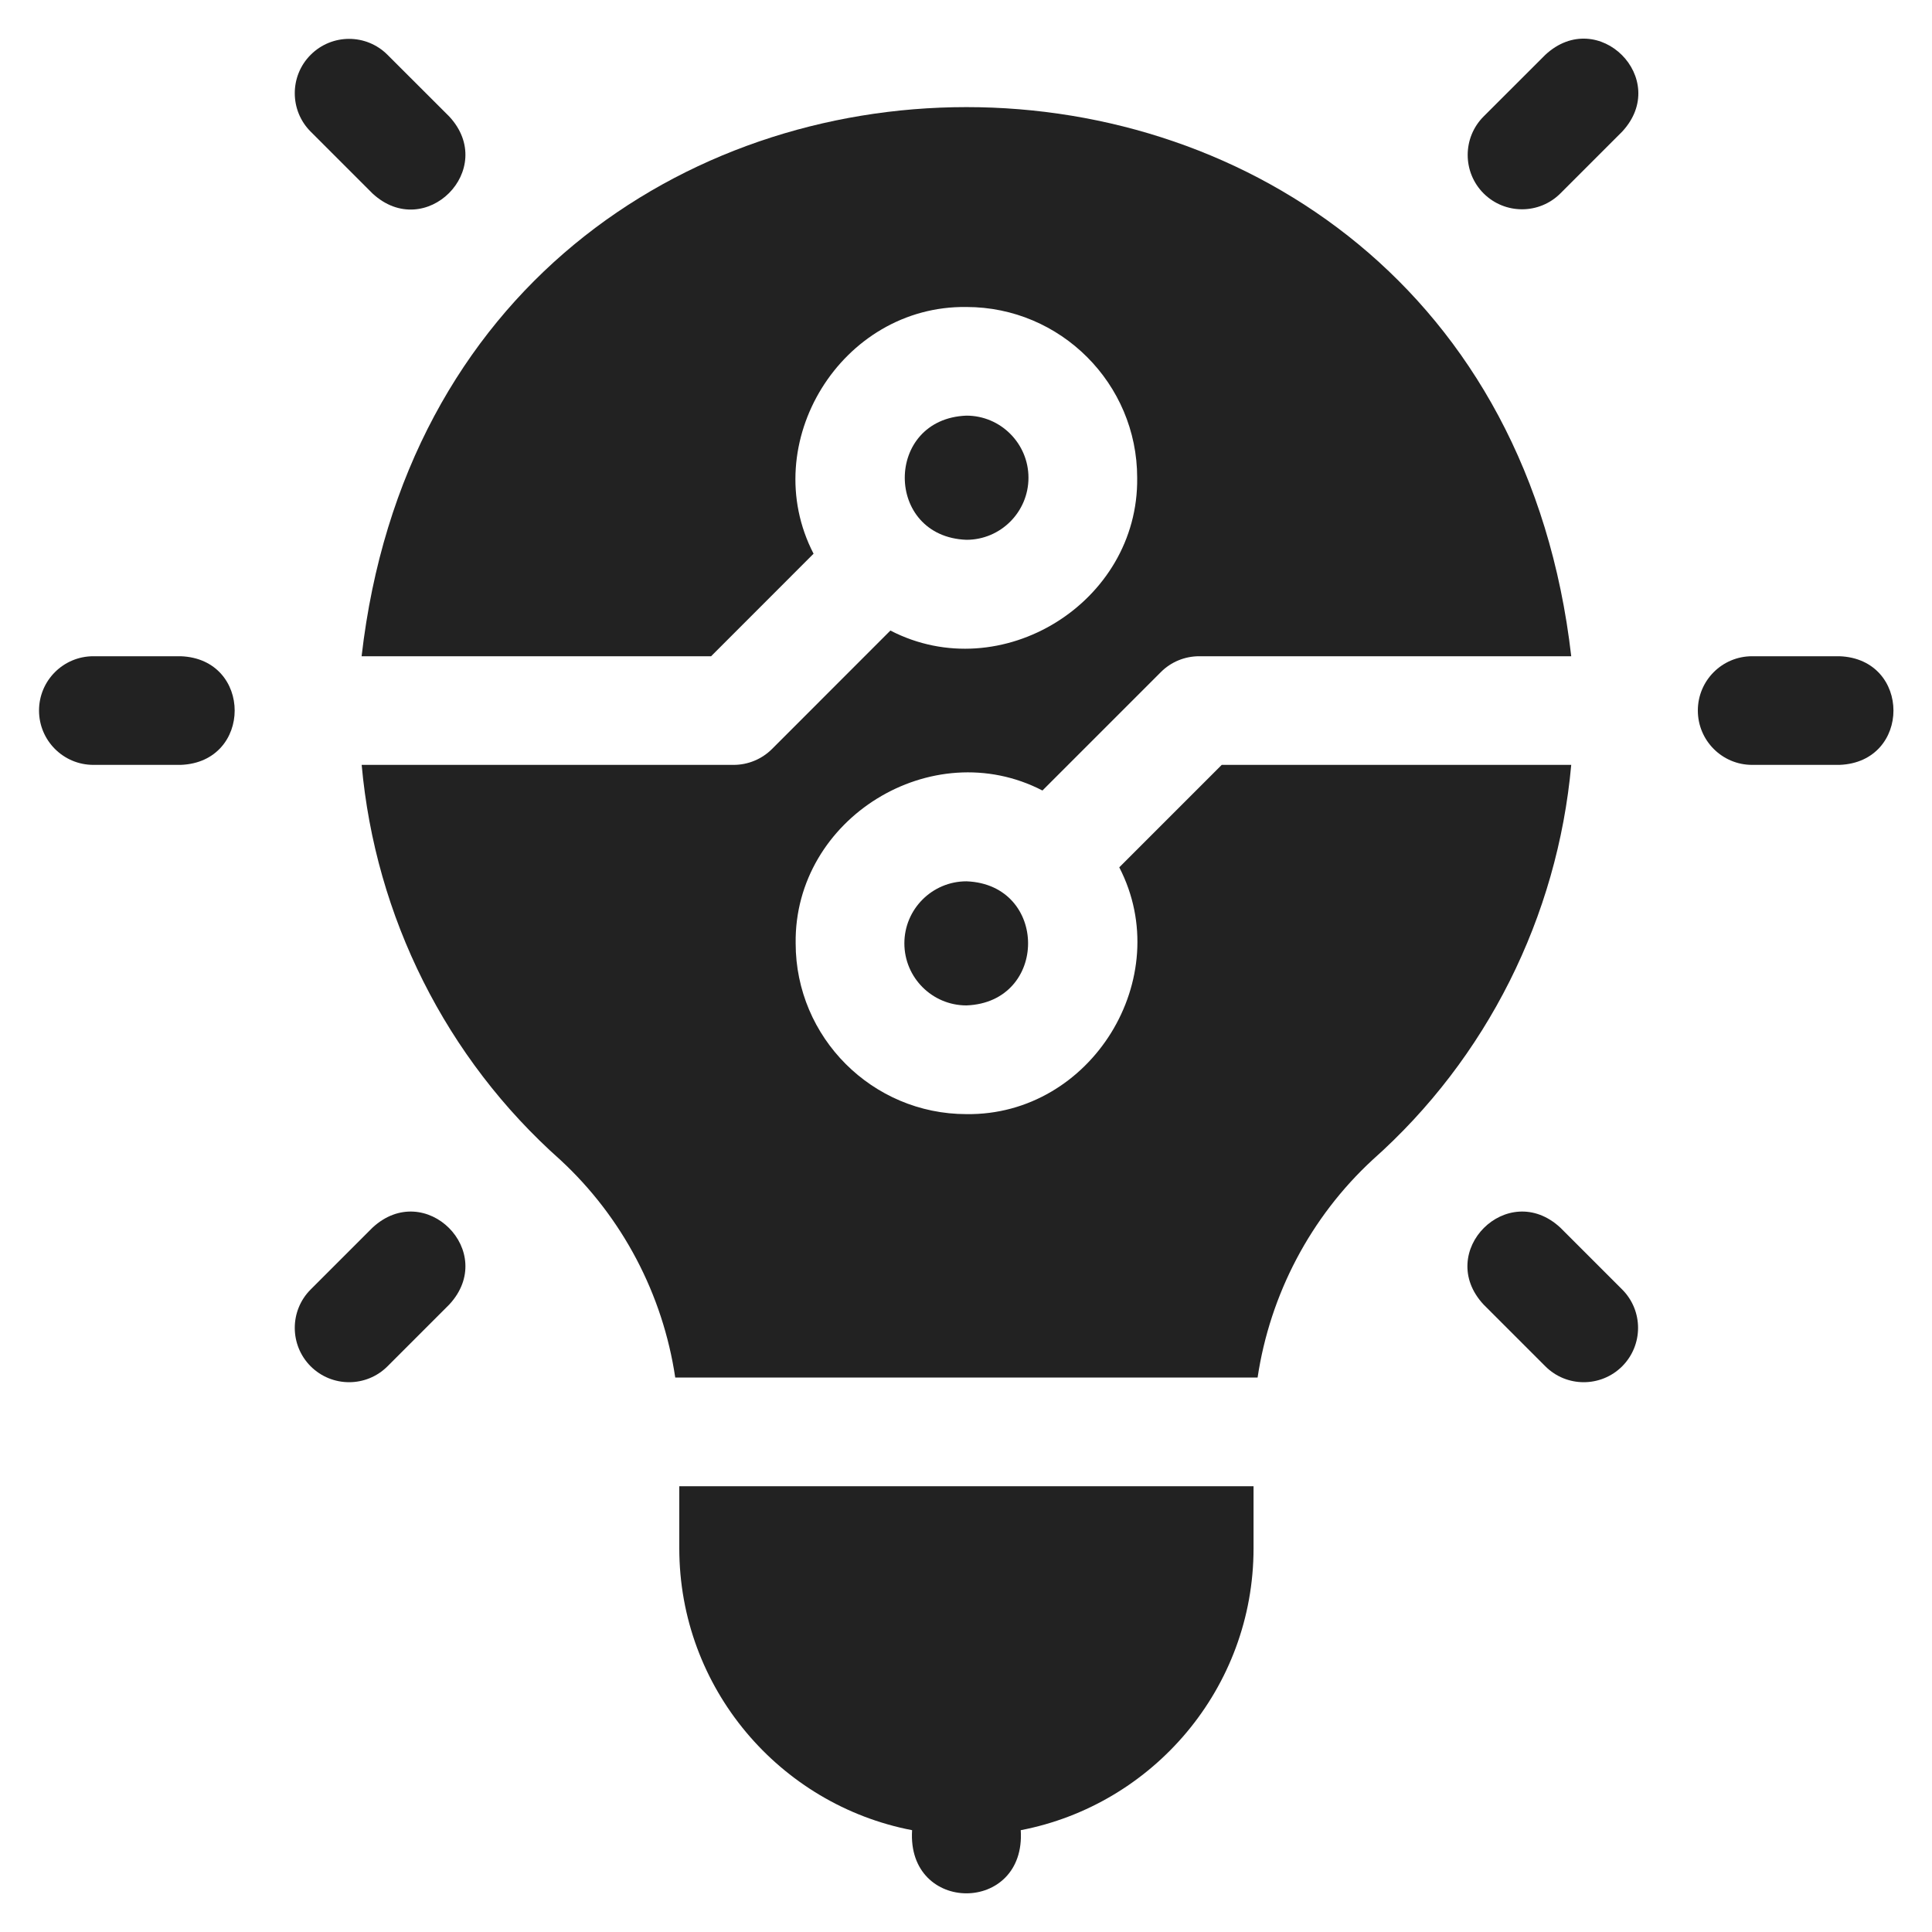 <svg width="30" height="30" viewBox="0 0 30 30" fill="none" xmlns="http://www.w3.org/2000/svg">
<path d="M2.806 10.19H1.45C0.984 10.19 0.606 10.567 0.606 11.033C0.606 11.499 0.984 11.877 1.45 11.877H2.806C3.923 11.836 3.924 10.231 2.806 10.19Z" fill="#222222"/>
<path d="M28.563 10.19H27.207C26.741 10.19 26.364 10.567 26.364 11.033C26.364 11.499 26.741 11.877 27.207 11.877H28.563C29.681 11.836 29.681 10.231 28.563 10.19Z" fill="#222222"/>
<path d="M5.783 3.003C6.602 3.764 7.737 2.629 6.976 1.809L6.017 0.851C5.688 0.521 5.154 0.521 4.824 0.851C4.495 1.18 4.495 1.715 4.824 2.044L5.783 3.003Z" fill="#222222"/>
<path d="M24.23 19.064C23.411 18.303 22.276 19.438 23.037 20.257L23.996 21.216C24.325 21.545 24.859 21.545 25.189 21.216C25.518 20.886 25.518 20.352 25.189 20.023L24.23 19.064Z" fill="#222222"/>
<path d="M5.783 19.064L4.824 20.023C4.495 20.352 4.495 20.886 4.824 21.216C5.154 21.545 5.688 21.545 6.017 21.216L6.976 20.257C7.737 19.438 6.602 18.303 5.783 19.064Z" fill="#222222"/>
<path d="M23.996 0.851L23.037 1.809C22.708 2.139 22.708 2.673 23.037 3.003C23.367 3.332 23.901 3.332 24.23 3.003L25.189 2.044C25.95 1.225 24.816 0.09 23.996 0.851Z" fill="#222222"/>
<path d="M18.971 11.877L17.38 13.468C18.267 15.184 16.947 17.326 15.007 17.3C13.545 17.3 12.355 16.11 12.355 14.648C12.329 12.708 14.471 11.388 16.187 12.275L18.025 10.437C18.183 10.278 18.398 10.19 18.622 10.19H24.398C23.09 -1.183 6.919 -1.175 5.615 10.19H11.042L12.633 8.598C11.746 6.882 13.066 4.741 15.007 4.767C16.468 4.767 17.658 5.956 17.658 7.418C17.684 9.359 15.543 10.679 13.826 9.791L11.988 11.63C11.83 11.788 11.615 11.877 11.392 11.877H5.616C5.828 14.234 6.925 16.433 8.699 18.009C9.666 18.902 10.293 20.102 10.485 21.39C10.487 21.39 19.525 21.39 19.528 21.39C19.721 20.102 20.347 18.902 21.314 18.009C23.088 16.433 24.185 14.234 24.398 11.877L18.971 11.877Z" fill="#222222"/>
<path d="M10.548 24.042C10.548 26.212 12.106 28.024 14.163 28.419C14.079 29.727 15.935 29.726 15.85 28.419C17.907 28.024 19.465 26.212 19.465 24.042V23.078H10.548V24.042Z" fill="#222222"/>
<path d="M15.97 7.418C15.97 6.887 15.538 6.454 15.007 6.454C13.73 6.503 13.73 8.334 15.007 8.382C15.538 8.382 15.97 7.95 15.97 7.418Z" fill="#222222"/>
<path d="M14.043 14.648C14.043 15.18 14.475 15.612 15.007 15.612C16.283 15.564 16.283 13.733 15.007 13.685C14.475 13.685 14.043 14.117 14.043 14.648Z" fill="#222222"/>
</svg>
